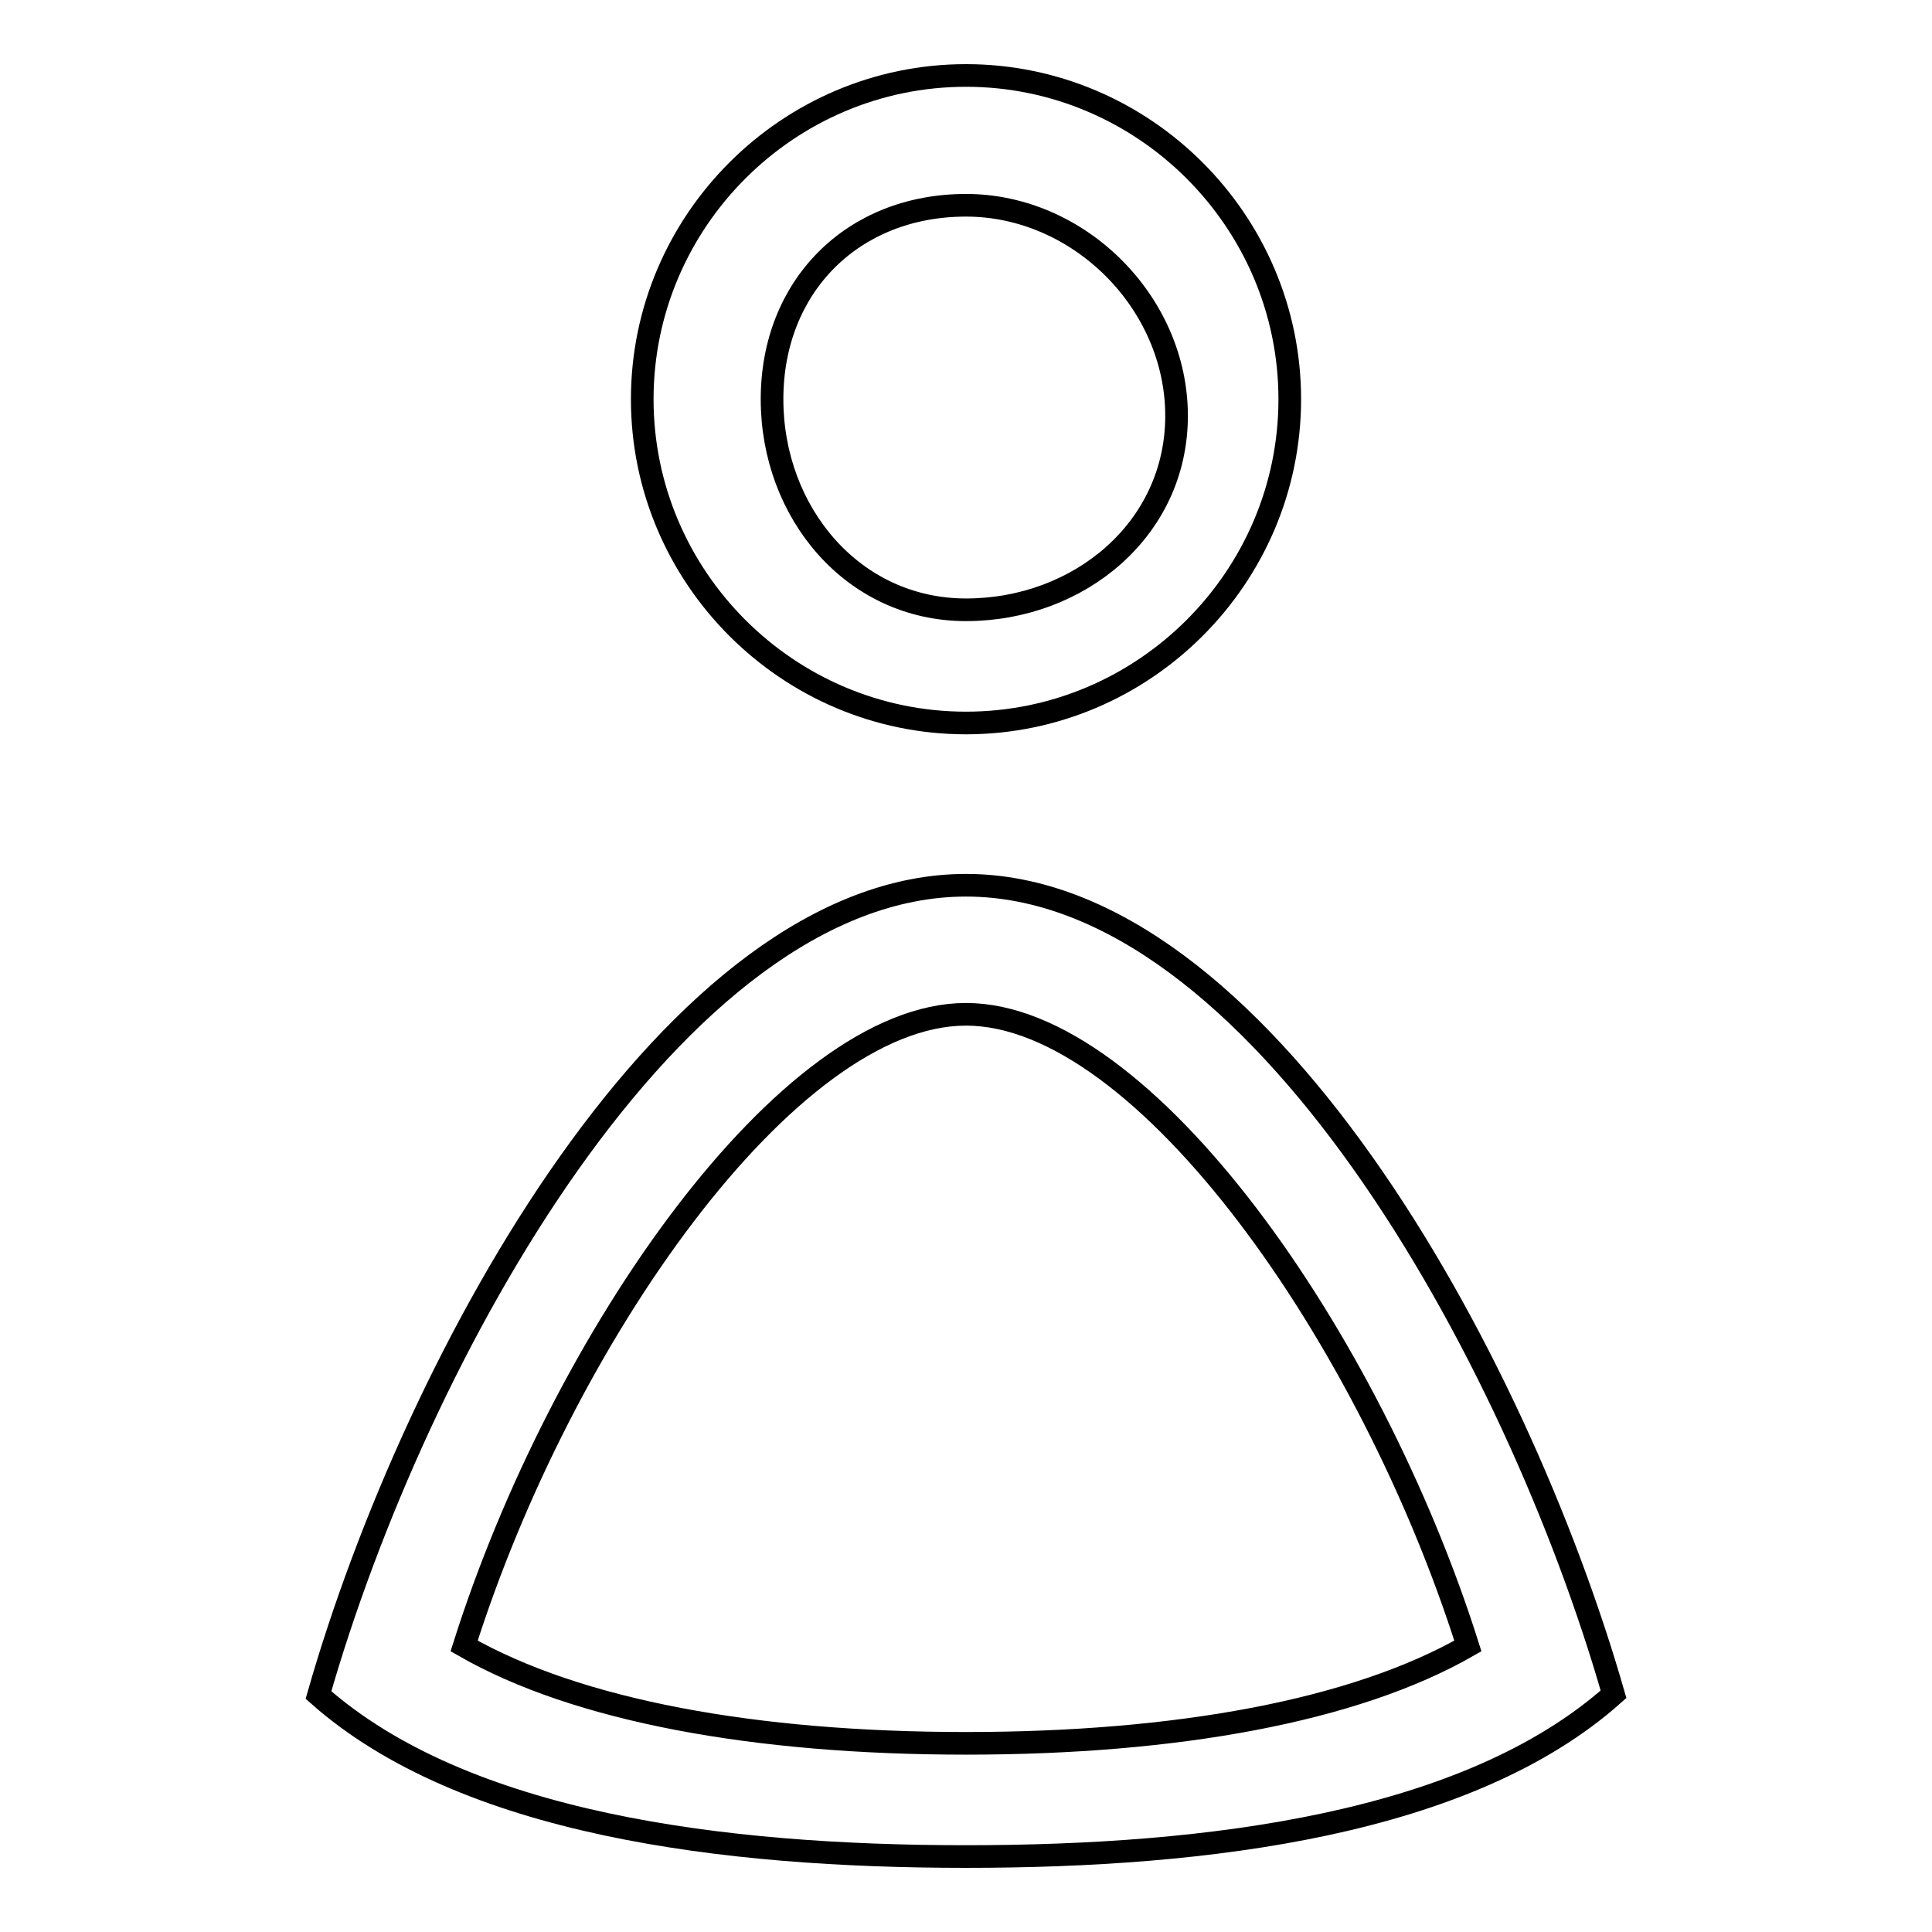 <?xml version="1.0" encoding="utf-8"?>
<!-- Svg Vector Icons : http://www.onlinewebfonts.com/icon -->
<!DOCTYPE svg PUBLIC "-//W3C//DTD SVG 1.1//EN" "http://www.w3.org/Graphics/SVG/1.1/DTD/svg11.dtd">
<svg version="1.1" xmlns="http://www.w3.org/2000/svg" xmlns:xlink="http://www.w3.org/1999/xlink" x="0px" y="0px" viewBox="0 0 256 256" enable-background="new 0 0 256 256" xml:space="preserve">
<g><g><path stroke-width="3" fill-opacity="0" stroke="#000000"  d="M128,27.2c15,0,27.9,12.9,27.9,27.9c0,15-12.9,25.7-27.9,25.7c-15,0-25.7-12.9-25.7-27.9C102.3,37.9,113,27.2,128,27.2 M128,10c-23.6,0-42.9,19.3-42.9,42.9c0,23.6,19.3,42.9,42.9,42.9c23.6,0,42.9-19.3,42.9-42.9C170.9,29.3,151.6,10,128,10L128,10z"/><path stroke-width="3" fill-opacity="0" stroke="#000000"  d="M128,134.4c23.6,0,53.6,42.9,66.5,83.7c-15,8.6-38.6,12.9-66.5,12.9s-51.5-4.3-66.5-12.9C74.4,177.3,104.4,134.4,128,134.4 M128,117.3c-38.6,0-72.9,62.2-85.8,107.3C61.5,241.7,95.8,246,128,246s66.5-4.3,85.8-21.5C200.9,179.5,166.6,117.3,128,117.3L128,117.3z"/></g></g>
</svg>